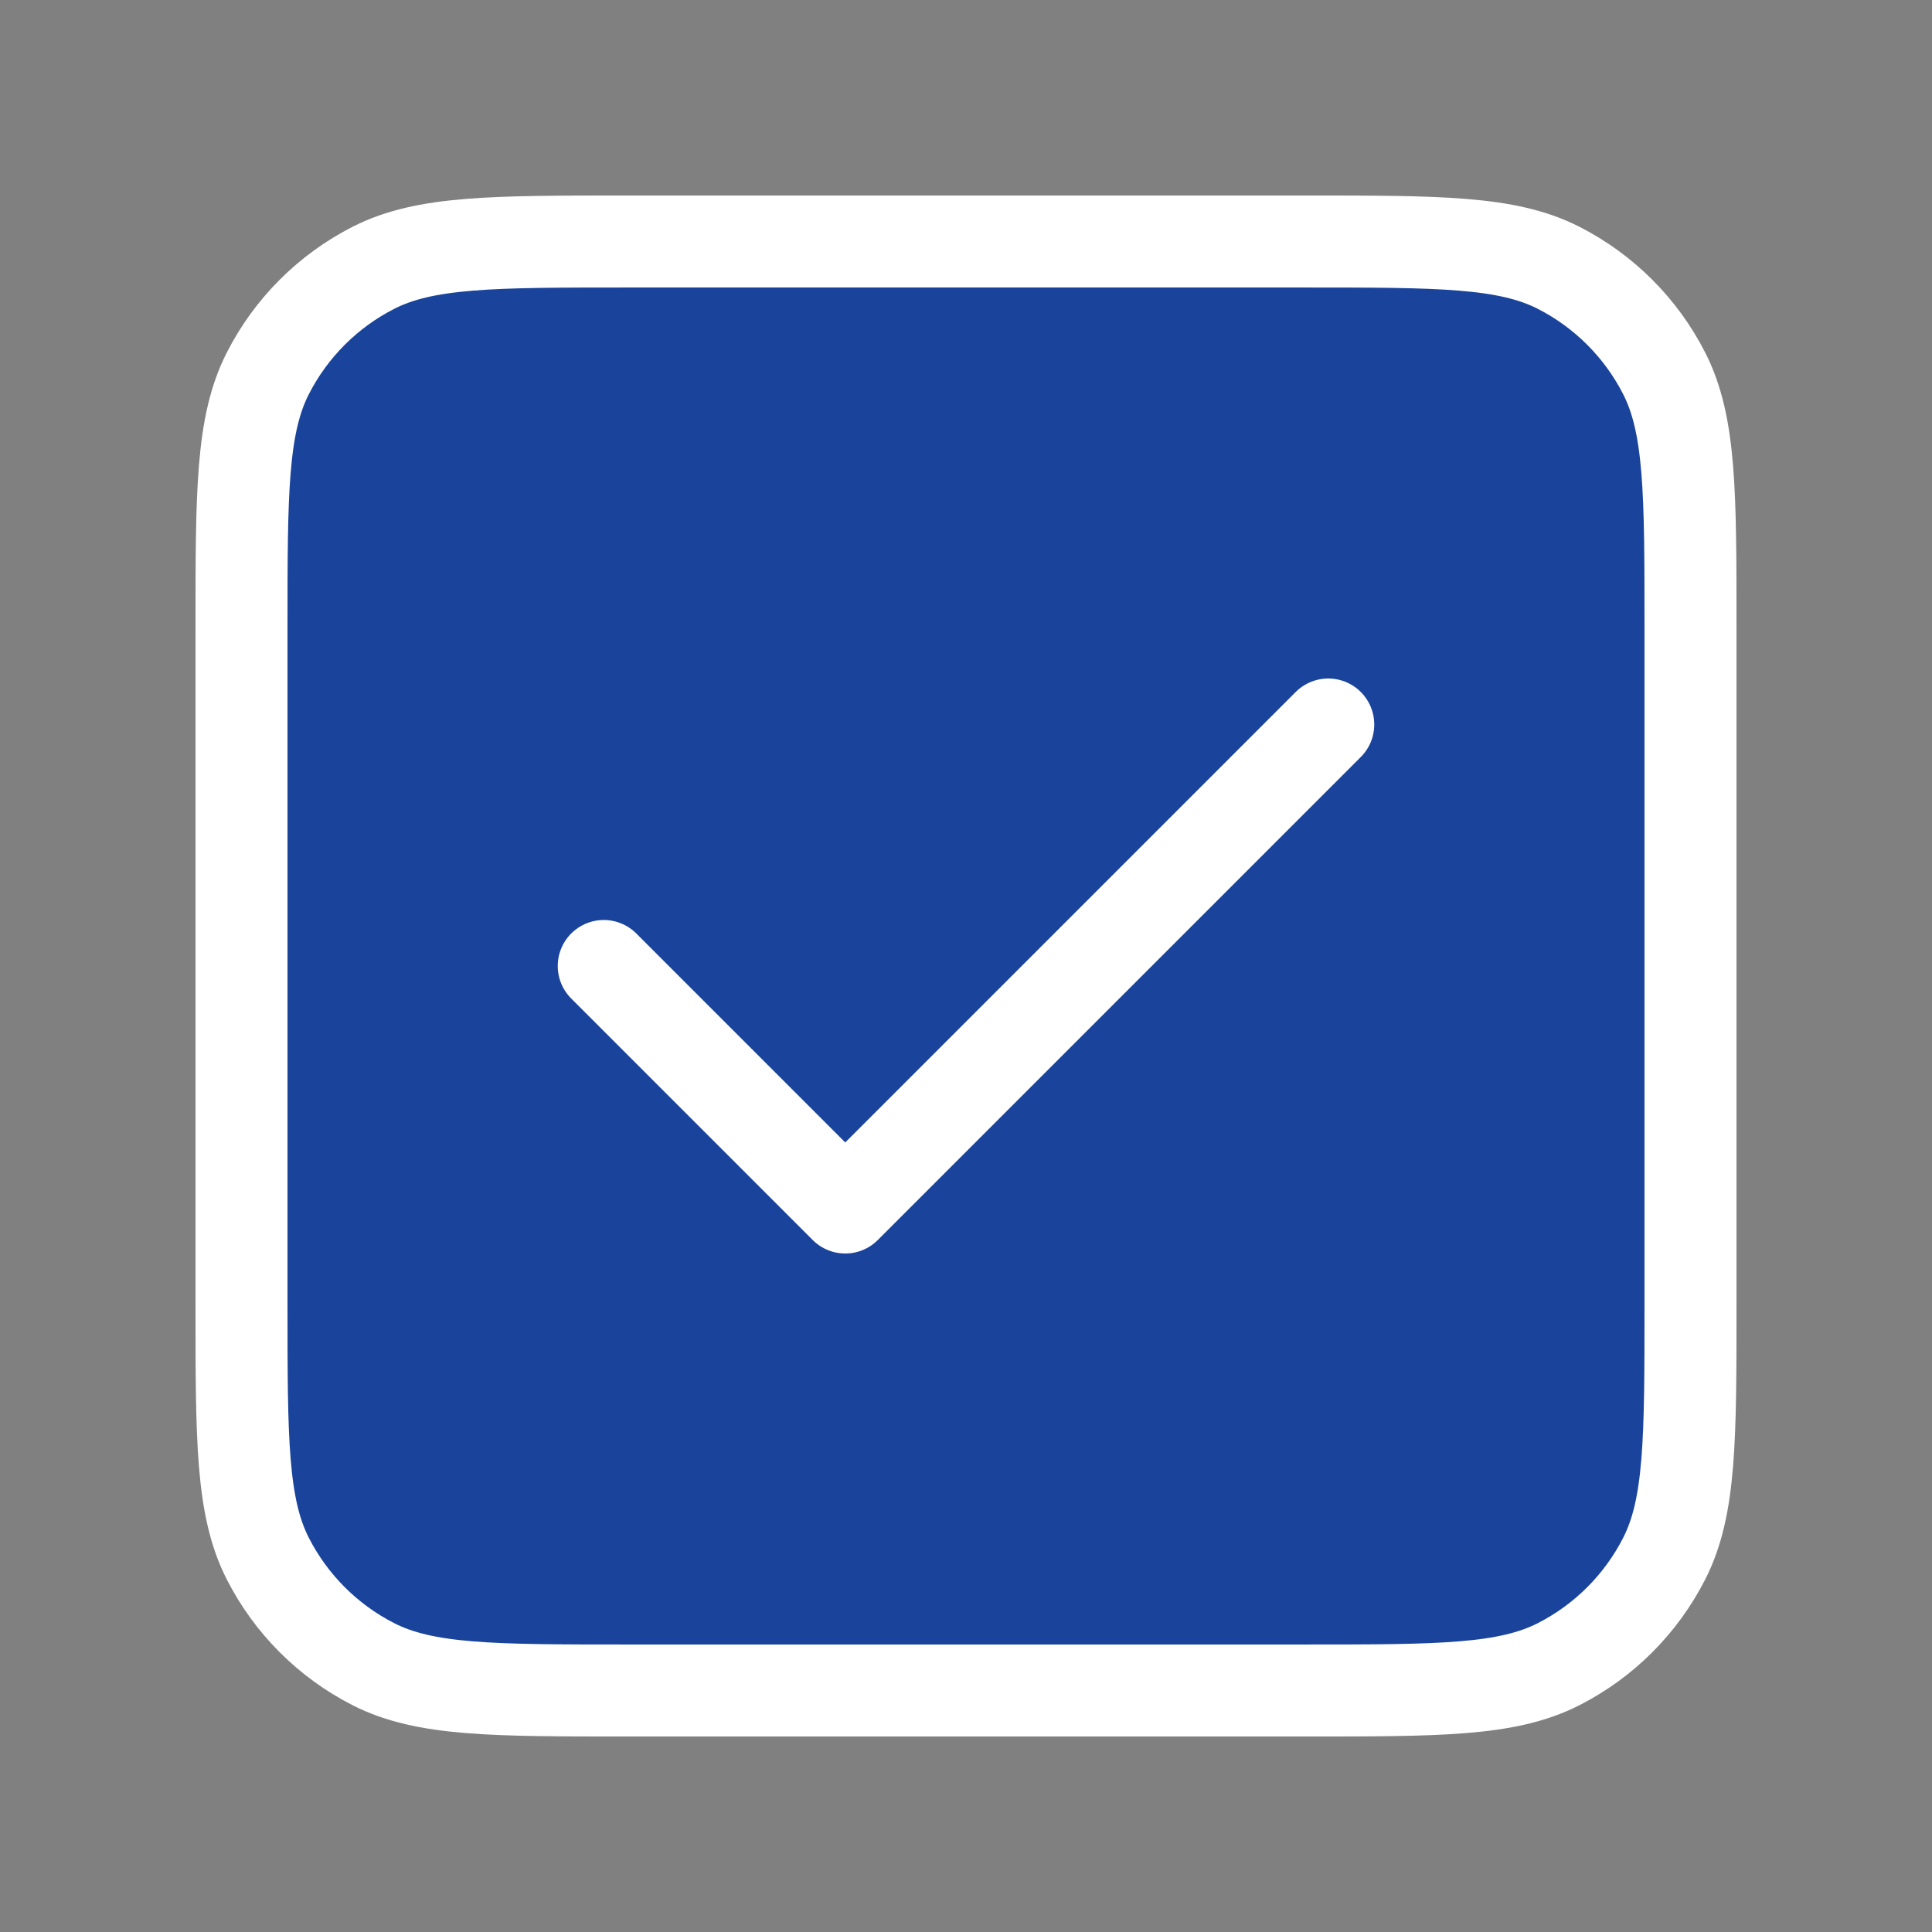 <svg width="42" height="42" viewBox="0 0 42 42" fill="none" xmlns="http://www.w3.org/2000/svg">
<rect x="0" y="0" width="42" height="42" fill="#808080" stroke="none"/>
<path d="M5.25 13.65C5.25 10.71 5.25 9.24 5.822 8.117C6.326 7.129 7.129 6.326 8.117 5.822C9.24 5.25 10.71 5.25 13.65 5.25H28.35C31.29 5.25 32.76 5.25 33.883 5.822C34.871 6.326 35.674 7.129 36.178 8.117C36.75 9.24 36.75 10.71 36.75 13.65V28.35C36.75 31.29 36.75 32.76 36.178 33.883C35.674 34.871 34.871 35.674 33.883 36.178C32.76 36.75 31.29 36.75 28.35 36.75H13.65C10.71 36.75 9.24 36.75 8.117 36.178C7.129 35.674 6.326 34.871 5.822 33.883C5.25 32.76 5.25 31.29 5.25 28.35V13.65Z" fill="#1A449B"/>
<path d="M13.125 21L18.375 26.25L28.875 15.75M13.65 36.75H28.35C31.29 36.75 32.76 36.75 33.883 36.178C34.871 35.674 35.674 34.871 36.178 33.883C36.75 32.76 36.75 31.29 36.75 28.35V13.65C36.75 10.71 36.75 9.24 36.178 8.117C35.674 7.129 34.871 6.326 33.883 5.822C32.76 5.25 31.29 5.25 28.35 5.25H13.65C10.71 5.25 9.24 5.25 8.117 5.822C7.129 6.326 6.326 7.129 5.822 8.117C5.25 9.24 5.25 10.71 5.25 13.65V28.35C5.25 31.29 5.25 32.76 5.822 33.883C6.326 34.871 7.129 35.674 8.117 36.178C9.24 36.75 10.71 36.75 13.65 36.75Z" stroke="white" stroke-width="2" stroke-linecap="round" stroke-linejoin="round"/>
</svg>
